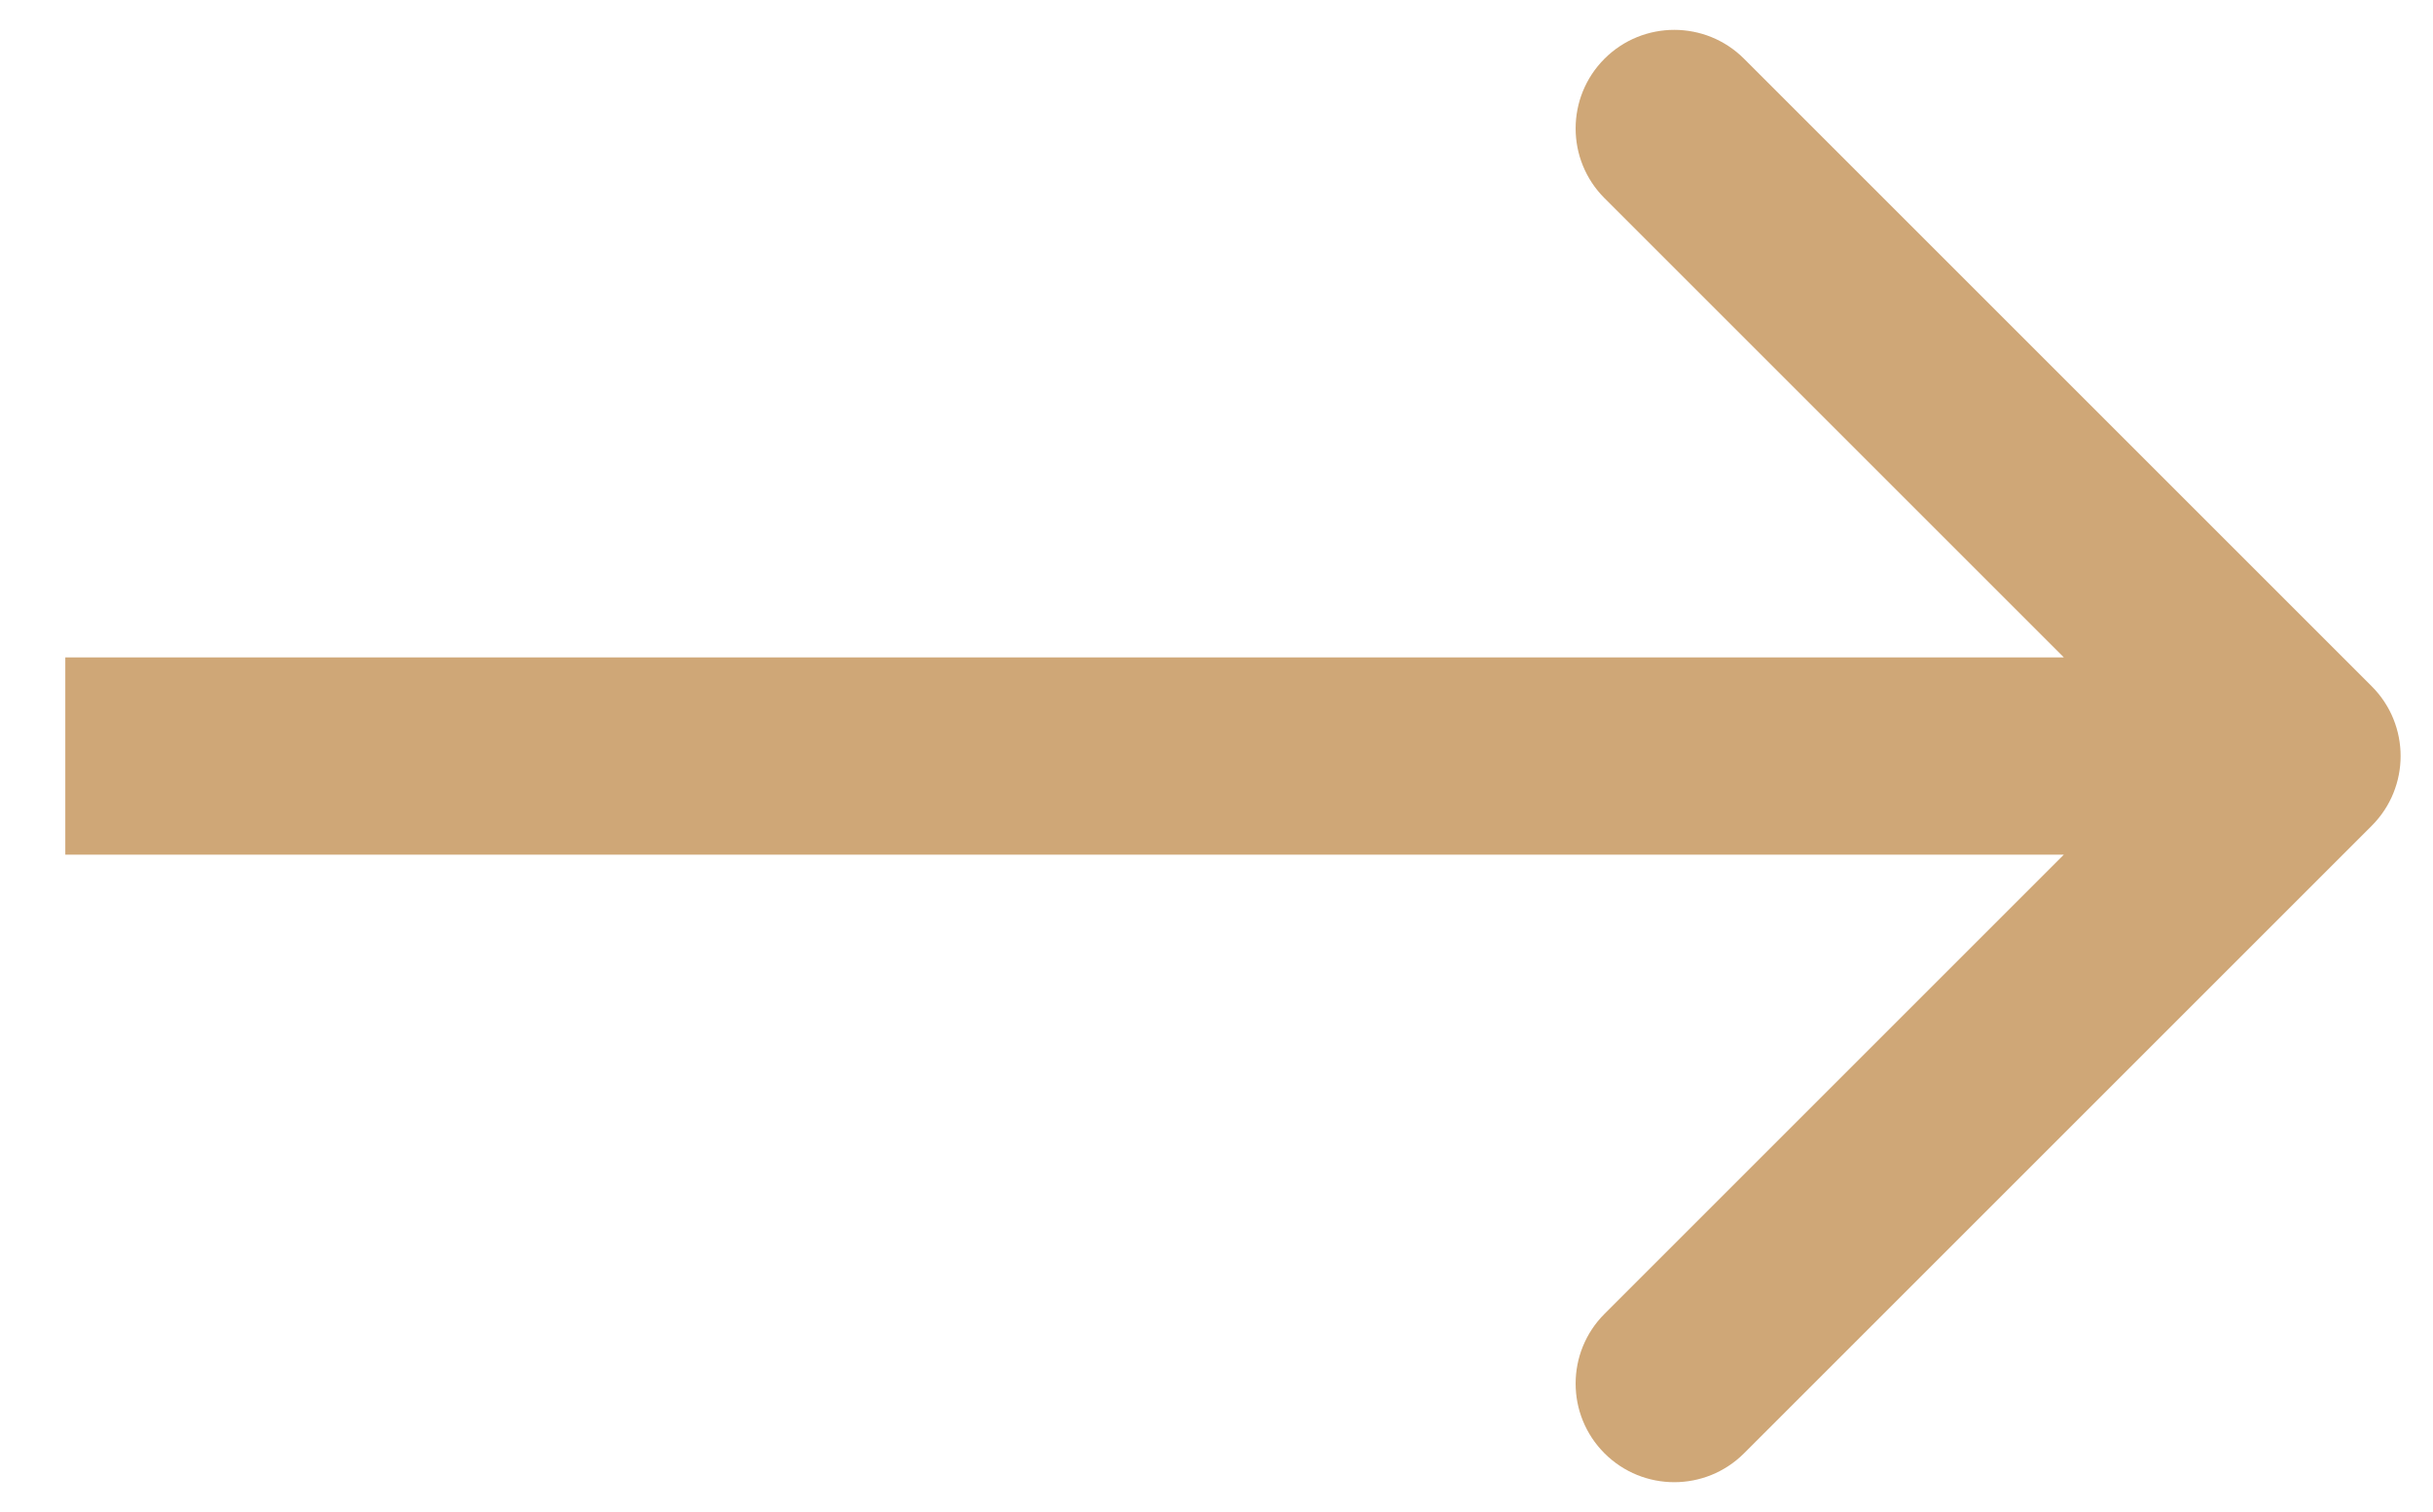 <?xml version="1.0" encoding="UTF-8"?> <svg xmlns="http://www.w3.org/2000/svg" width="37" height="23" viewBox="0 0 37 23" fill="none"> <path d="M36.068 12.561C36.654 11.975 36.654 11.025 36.068 10.439L26.522 0.893C25.936 0.308 24.987 0.308 24.401 0.893C23.815 1.479 23.815 2.429 24.401 3.015L32.886 11.5L24.401 19.985C23.815 20.571 23.815 21.521 24.401 22.107C24.987 22.692 25.936 22.692 26.522 22.107L36.068 12.561ZM0.993 13H35.007V10H0.993V13Z" fill="#CFA777"></path> </svg> 